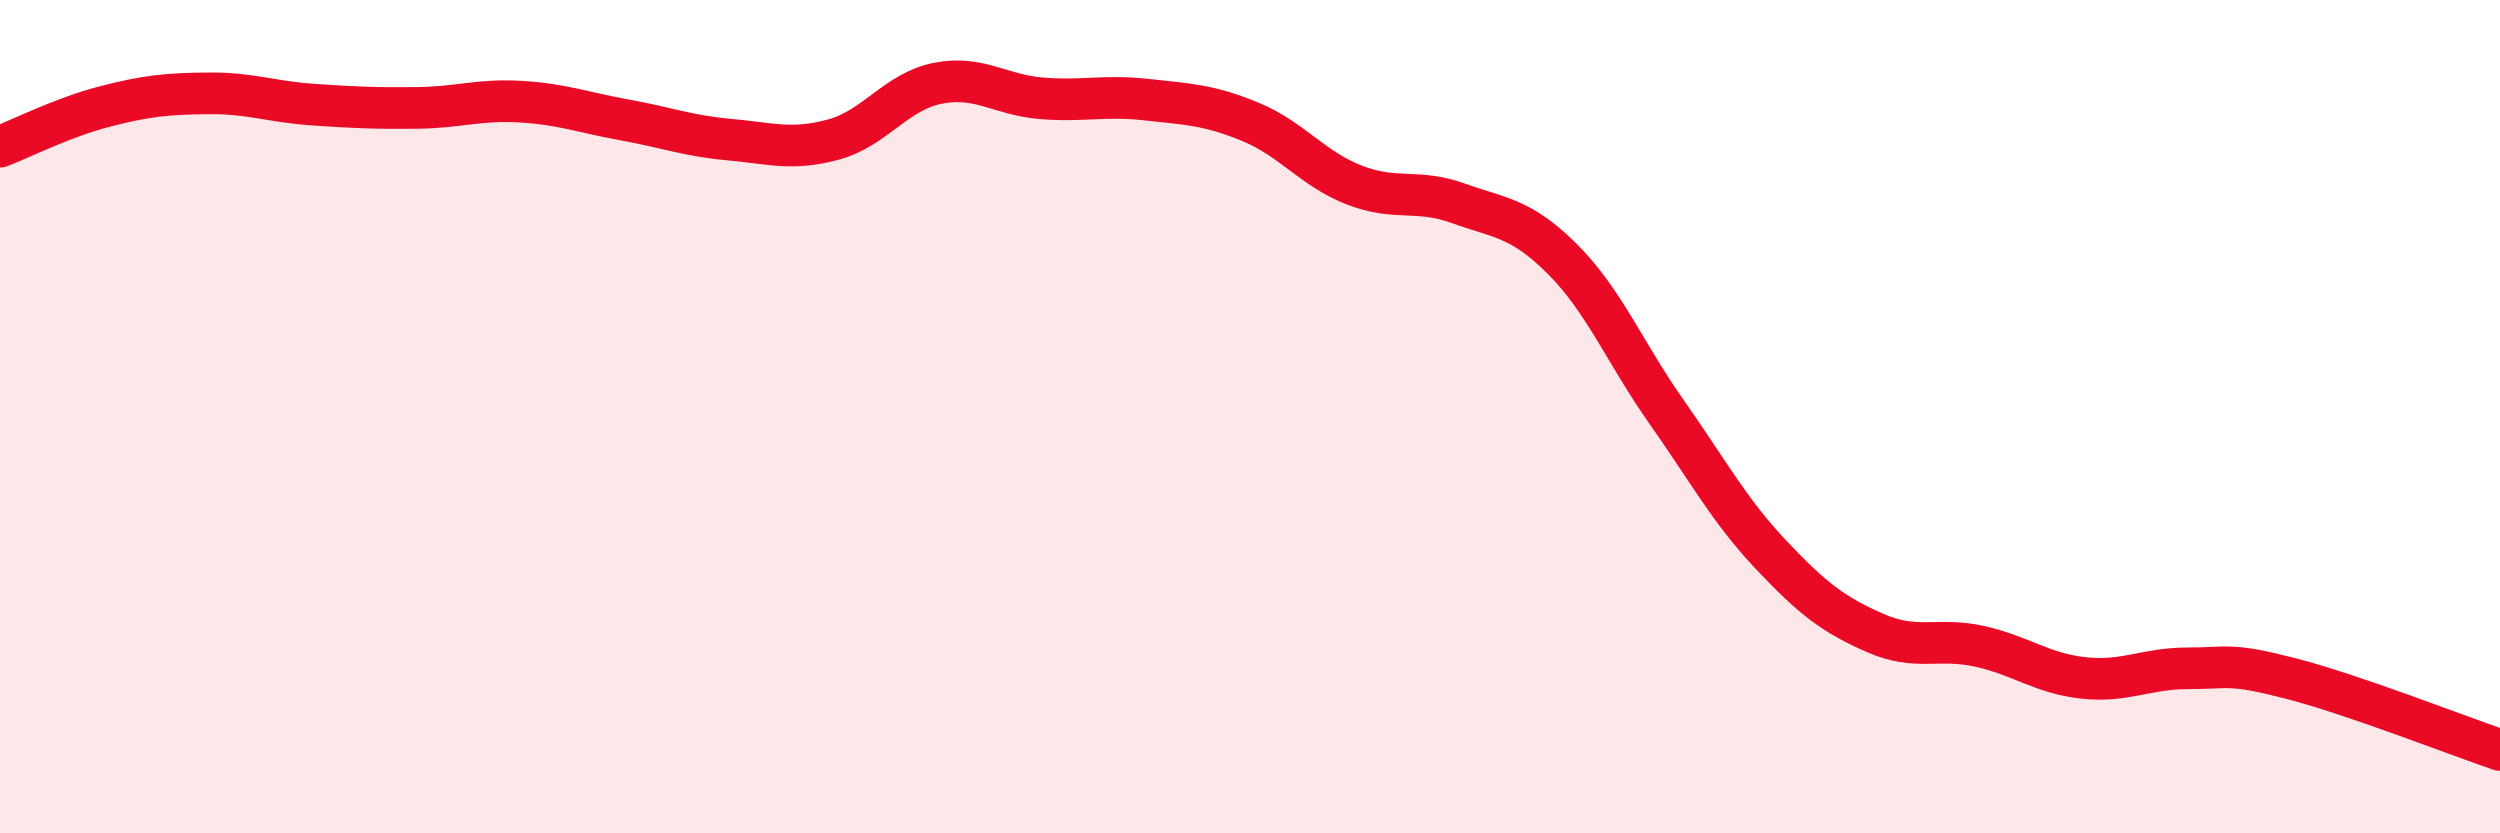 
    <svg width="60" height="20" viewBox="0 0 60 20" xmlns="http://www.w3.org/2000/svg">
      <path
        d="M 0,3.52 C 0.5,3.33 1.5,2.82 2.5,2.56 C 3.5,2.3 4,2.25 5,2.24 C 6,2.23 6.5,2.44 7.5,2.51 C 8.5,2.58 9,2.6 10,2.59 C 11,2.58 11.5,2.38 12.5,2.44 C 13.5,2.5 14,2.7 15,2.88 C 16,3.06 16.5,3.26 17.5,3.35 C 18.5,3.44 19,3.62 20,3.35 C 21,3.08 21.5,2.2 22.5,2 C 23.5,1.8 24,2.28 25,2.36 C 26,2.44 26.5,2.28 27.5,2.39 C 28.5,2.5 29,2.51 30,2.92 C 31,3.33 31.5,4.05 32.5,4.44 C 33.5,4.83 34,4.52 35,4.88 C 36,5.24 36.5,5.22 37.5,6.22 C 38.5,7.22 39,8.47 40,9.89 C 41,11.31 41.5,12.25 42.5,13.31 C 43.5,14.37 44,14.75 45,15.19 C 46,15.63 46.5,15.29 47.5,15.51 C 48.5,15.73 49,16.16 50,16.27 C 51,16.38 51.5,16.04 52.5,16.04 C 53.5,16.04 53.5,15.9 55,16.29 C 56.5,16.68 59,17.66 60,18L60 20L0 20Z"
        fill="#EB0A25"
        opacity="0.1"
        stroke-linecap="round"
        stroke-linejoin="round"
      />
      <path
        d="M 0,3.52 C 0.5,3.33 1.5,2.82 2.5,2.56 C 3.5,2.3 4,2.25 5,2.24 C 6,2.23 6.5,2.44 7.5,2.51 C 8.5,2.58 9,2.6 10,2.59 C 11,2.58 11.5,2.38 12.5,2.44 C 13.5,2.5 14,2.7 15,2.88 C 16,3.06 16.5,3.26 17.5,3.35 C 18.5,3.44 19,3.62 20,3.35 C 21,3.08 21.5,2.2 22.5,2 C 23.5,1.8 24,2.28 25,2.36 C 26,2.44 26.5,2.28 27.5,2.39 C 28.5,2.5 29,2.51 30,2.92 C 31,3.33 31.5,4.05 32.5,4.44 C 33.5,4.83 34,4.52 35,4.88 C 36,5.24 36.5,5.22 37.5,6.22 C 38.5,7.22 39,8.47 40,9.89 C 41,11.31 41.5,12.25 42.5,13.31 C 43.5,14.37 44,14.75 45,15.19 C 46,15.63 46.5,15.29 47.5,15.51 C 48.5,15.73 49,16.16 50,16.27 C 51,16.38 51.5,16.04 52.5,16.04 C 53.5,16.04 53.5,15.9 55,16.29 C 56.5,16.68 59,17.66 60,18"
        stroke="#EB0A25"
        stroke-width="1"
        fill="none"
        stroke-linecap="round"
        stroke-linejoin="round"
      />
    </svg>
  